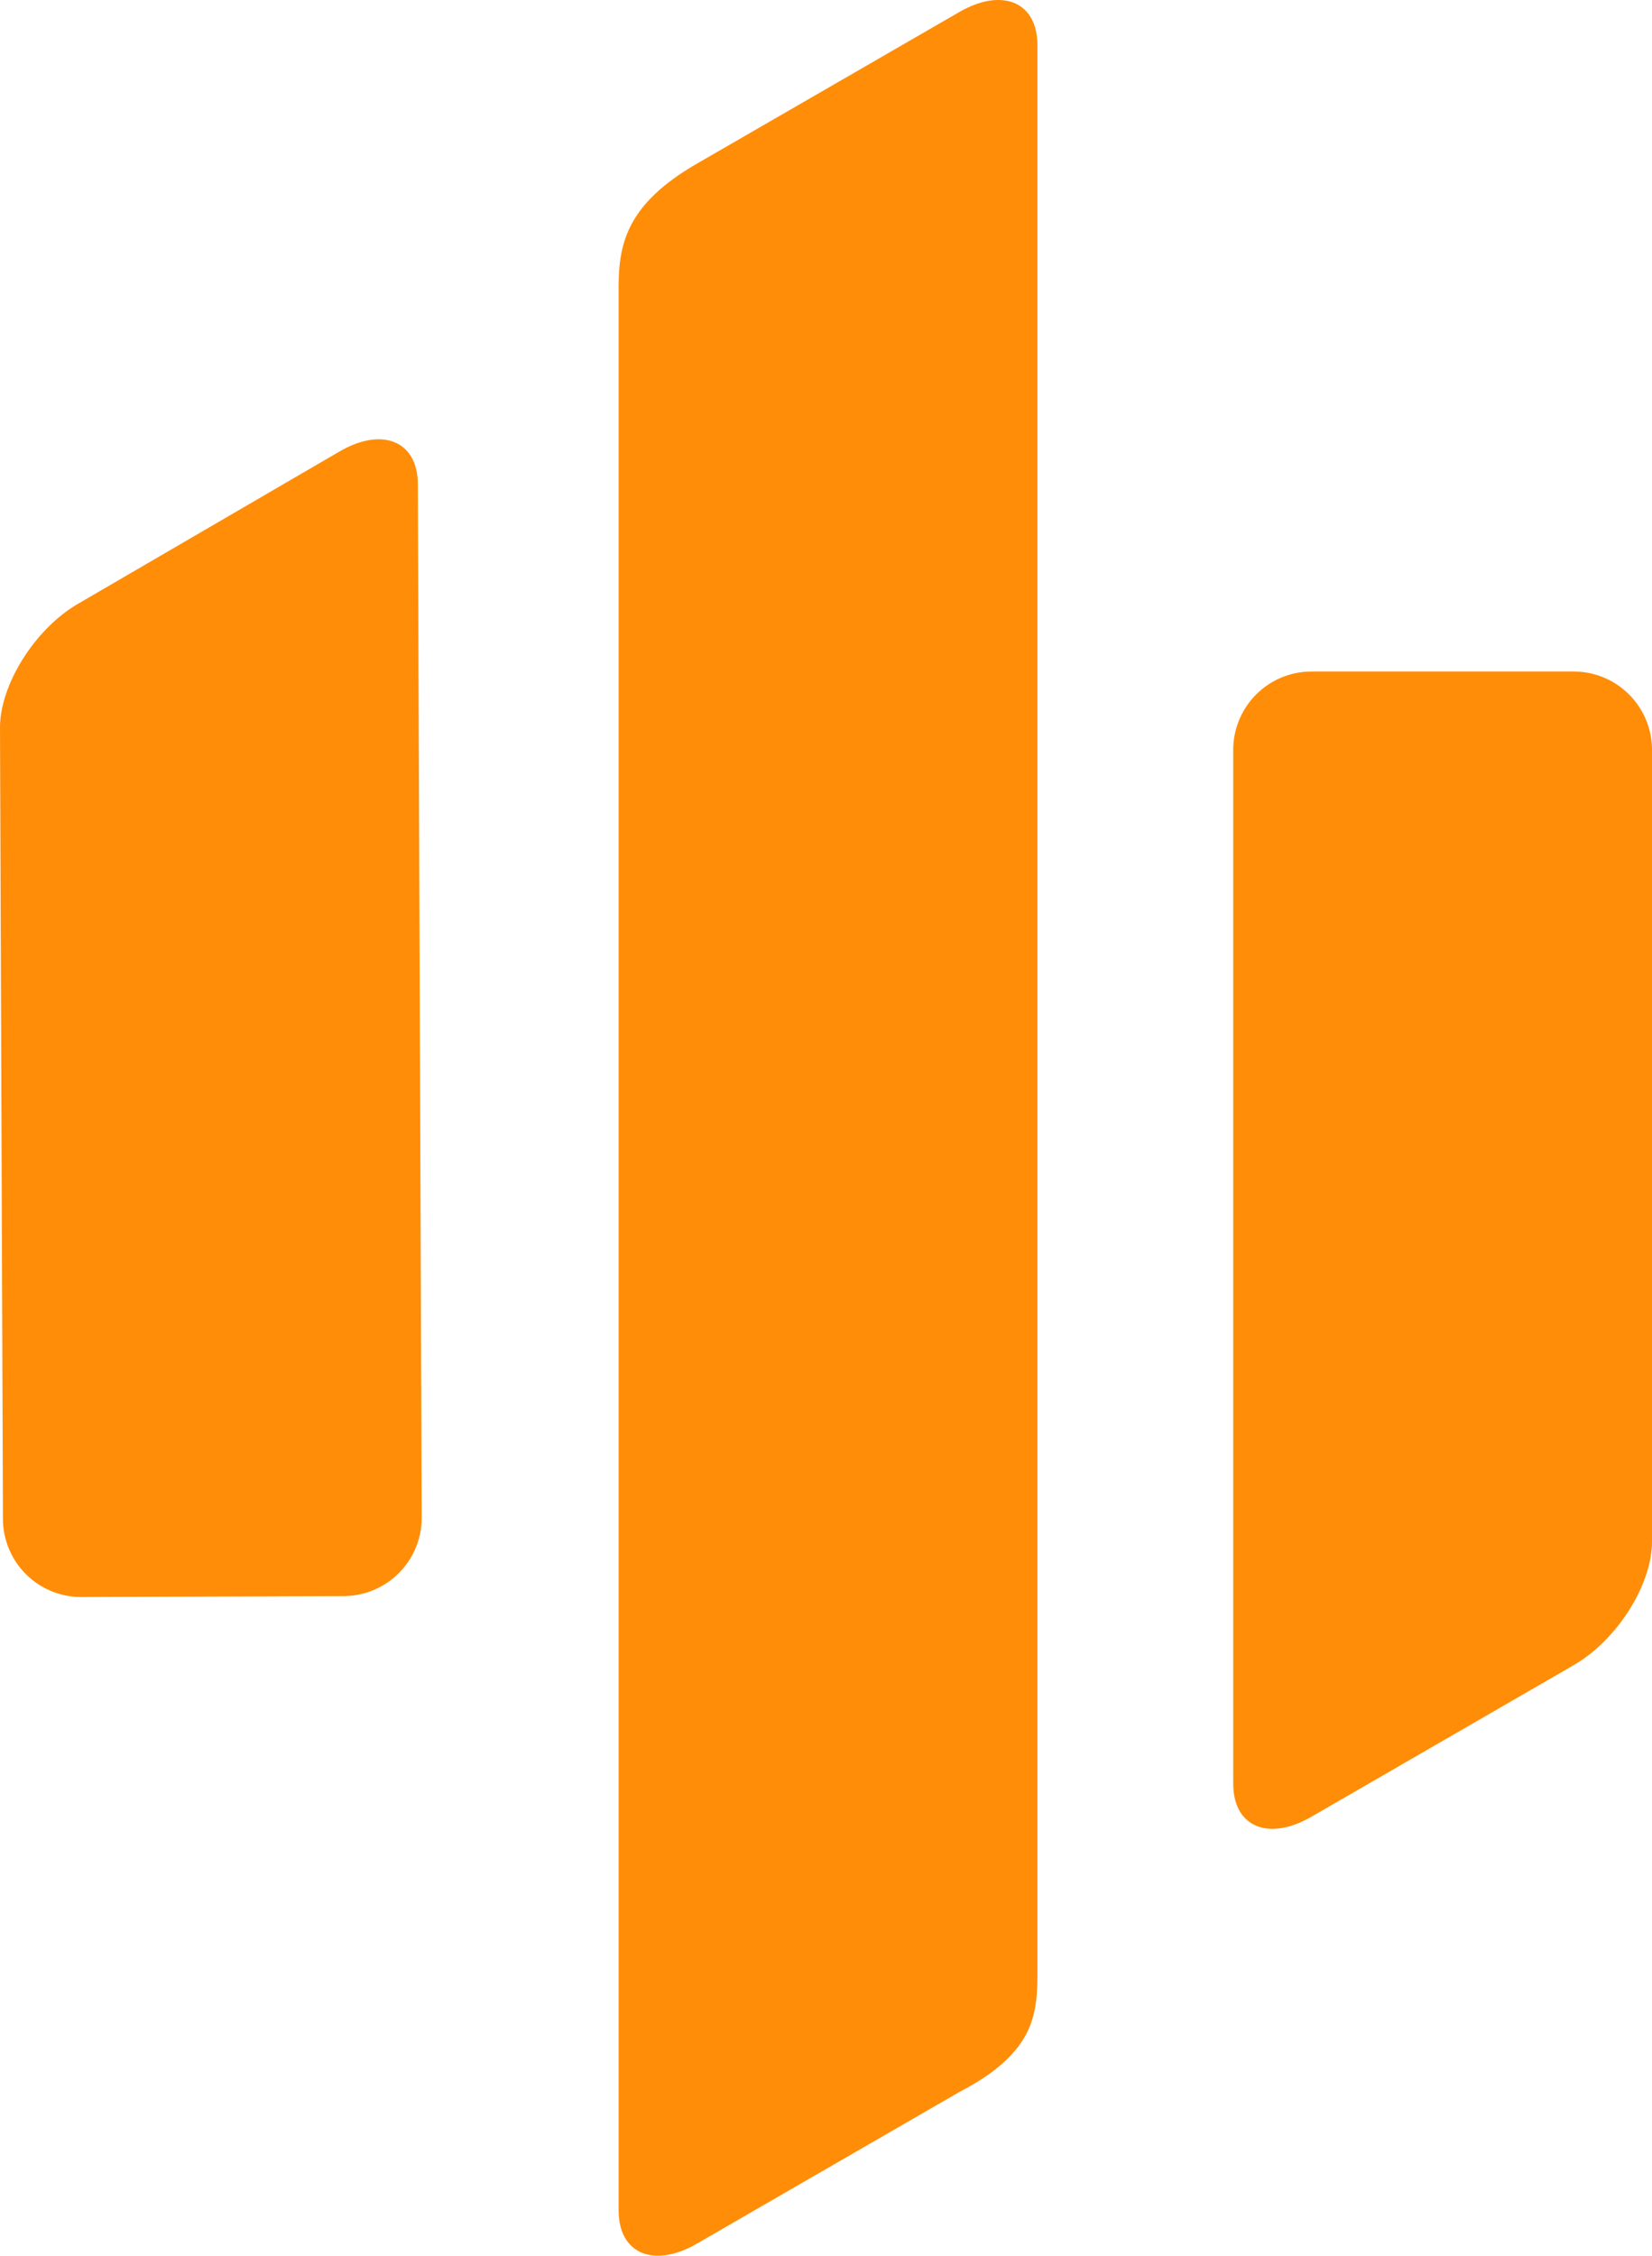 <svg viewBox="0 0 427 582.71" xmlns="http://www.w3.org/2000/svg"><g fill="#ff8d08" fill-rule="evenodd"><path d="m180.13 42.28 67.79-39.15c11.17-6.45 20.23-2.62 20.23 8.56v496.82c0 11.18-.06 21.47-20.23 31.92l-67.79 39.15c-11.13 6.42-20.23 2.62-20.23-8.58v-496.8c0-11.2 2.1-21.47 20.23-31.92z"/><path d="m427 398.22c0 11.18-9.06 25.47-20.24 31.92l-67.76 39.14c-11.18 6.46-20.24 2.63-20.24-8.55v-134.47-132.55a20.24 20.24 0 0 1 20.24-20.24h67.78a20.24 20.24 0 0 1 20.22 20.24v132.55z"/><path d="m109 392a20.23 20.23 0 0 1 -20.16 20.3l-67.78.25a20.23 20.23 0 0 1 -20.3-20.17l-.49-132.47-.27-71.91c0-11.17 9-25.49 20.12-32l67.64-39.37c11.15-6.47 20.24-2.63 20.24 8.5l.5 135.3z"/></g></svg>
